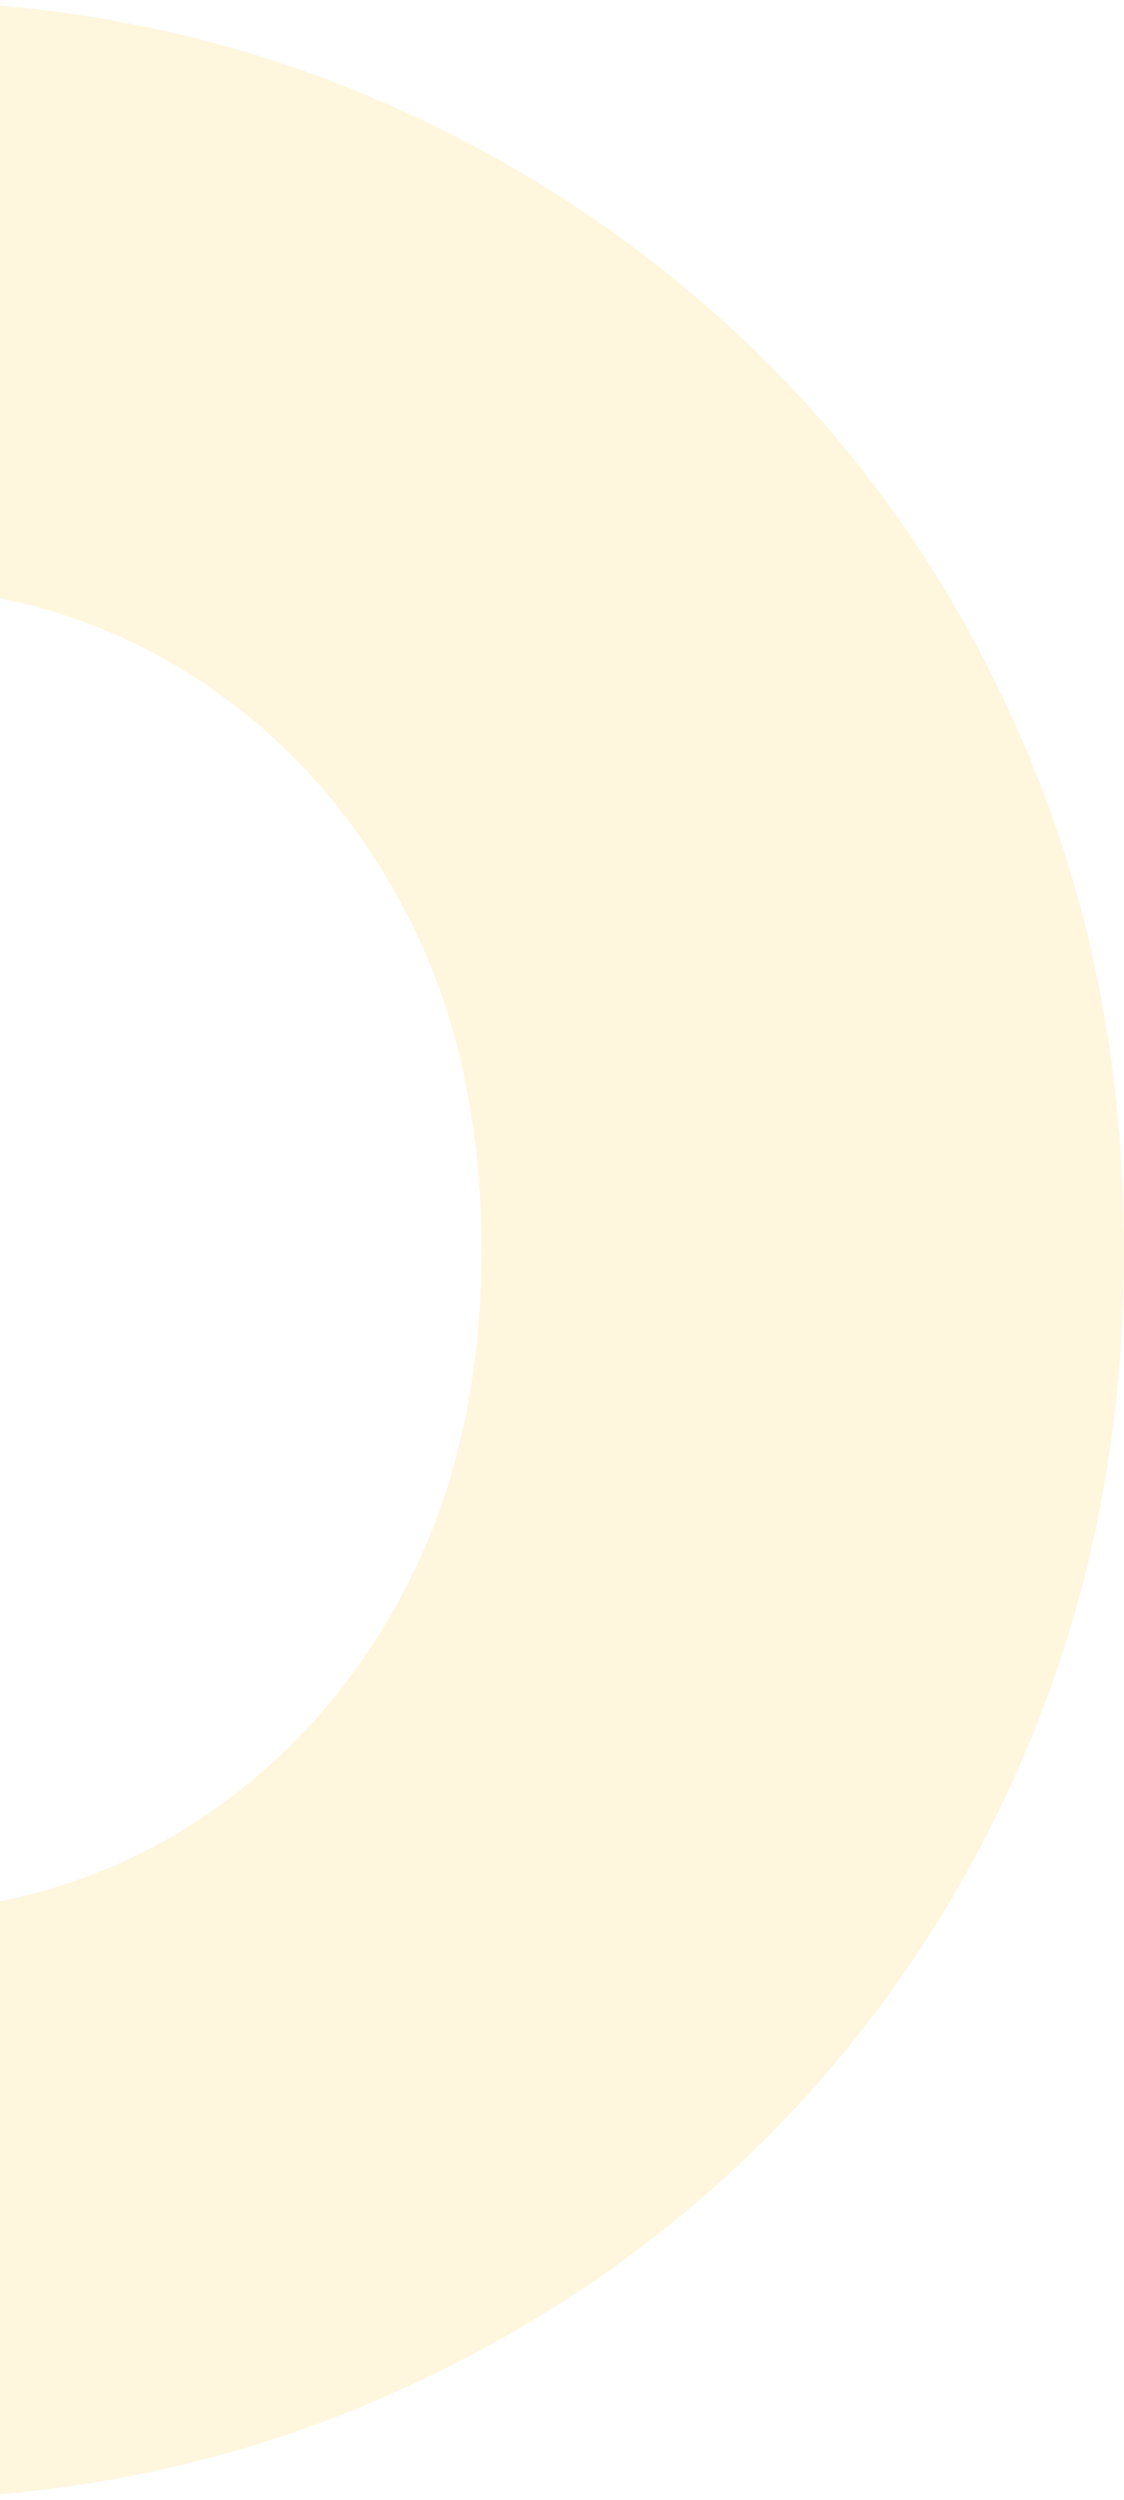 <svg width="225" height="500" fill="none" xmlns="http://www.w3.org/2000/svg"><path d="M-256.075 151.465c12.652-30.404 30.322-56.813 53.011-79.45 22.69-22.525 49.248-40.169 79.57-52.93C-93.172 6.326-60.341 0-25 0c35.34 0 68.172 6.325 98.494 19.086 30.322 12.76 56.776 30.404 79.57 52.93 22.689 22.525 40.359 49.045 53.011 79.449C218.726 181.869 225 214.714 225 250c0 35.286-6.274 68.131-18.925 98.535-12.652 30.404-30.322 56.813-53.011 79.45-22.69 22.525-49.248 40.169-79.57 52.929C43.172 493.675 10.341 500-25 500c-35.34 0-68.172-6.325-98.494-19.086-30.322-12.76-56.776-30.404-79.57-52.929-22.689-22.526-40.359-49.046-53.011-79.45C-268.726 318.131-275 285.286-275 250c0-35.286 6.274-68.131 18.925-98.535Zm125.993 167.887c10.77 19.862 25.304 35.397 43.915 46.604 18.507 11.208 38.896 16.756 61.272 16.756 22.375 0 43.287-5.548 61.585-16.756 18.297-11.207 32.831-26.742 43.6-46.604C91.06 299.49 96.394 276.409 96.394 250c0-26.409-5.333-49.49-16.102-69.352-10.77-19.862-25.304-35.397-43.601-46.605-18.298-11.207-38.792-16.755-61.585-16.755-22.794 0-42.765 5.548-61.272 16.755-18.507 11.208-33.145 26.743-43.915 46.605-10.769 19.862-16.102 42.943-16.102 69.352 0 26.409 5.333 49.49 16.102 69.352Z" fill="#FFD35E" fill-opacity=".2"/></svg>